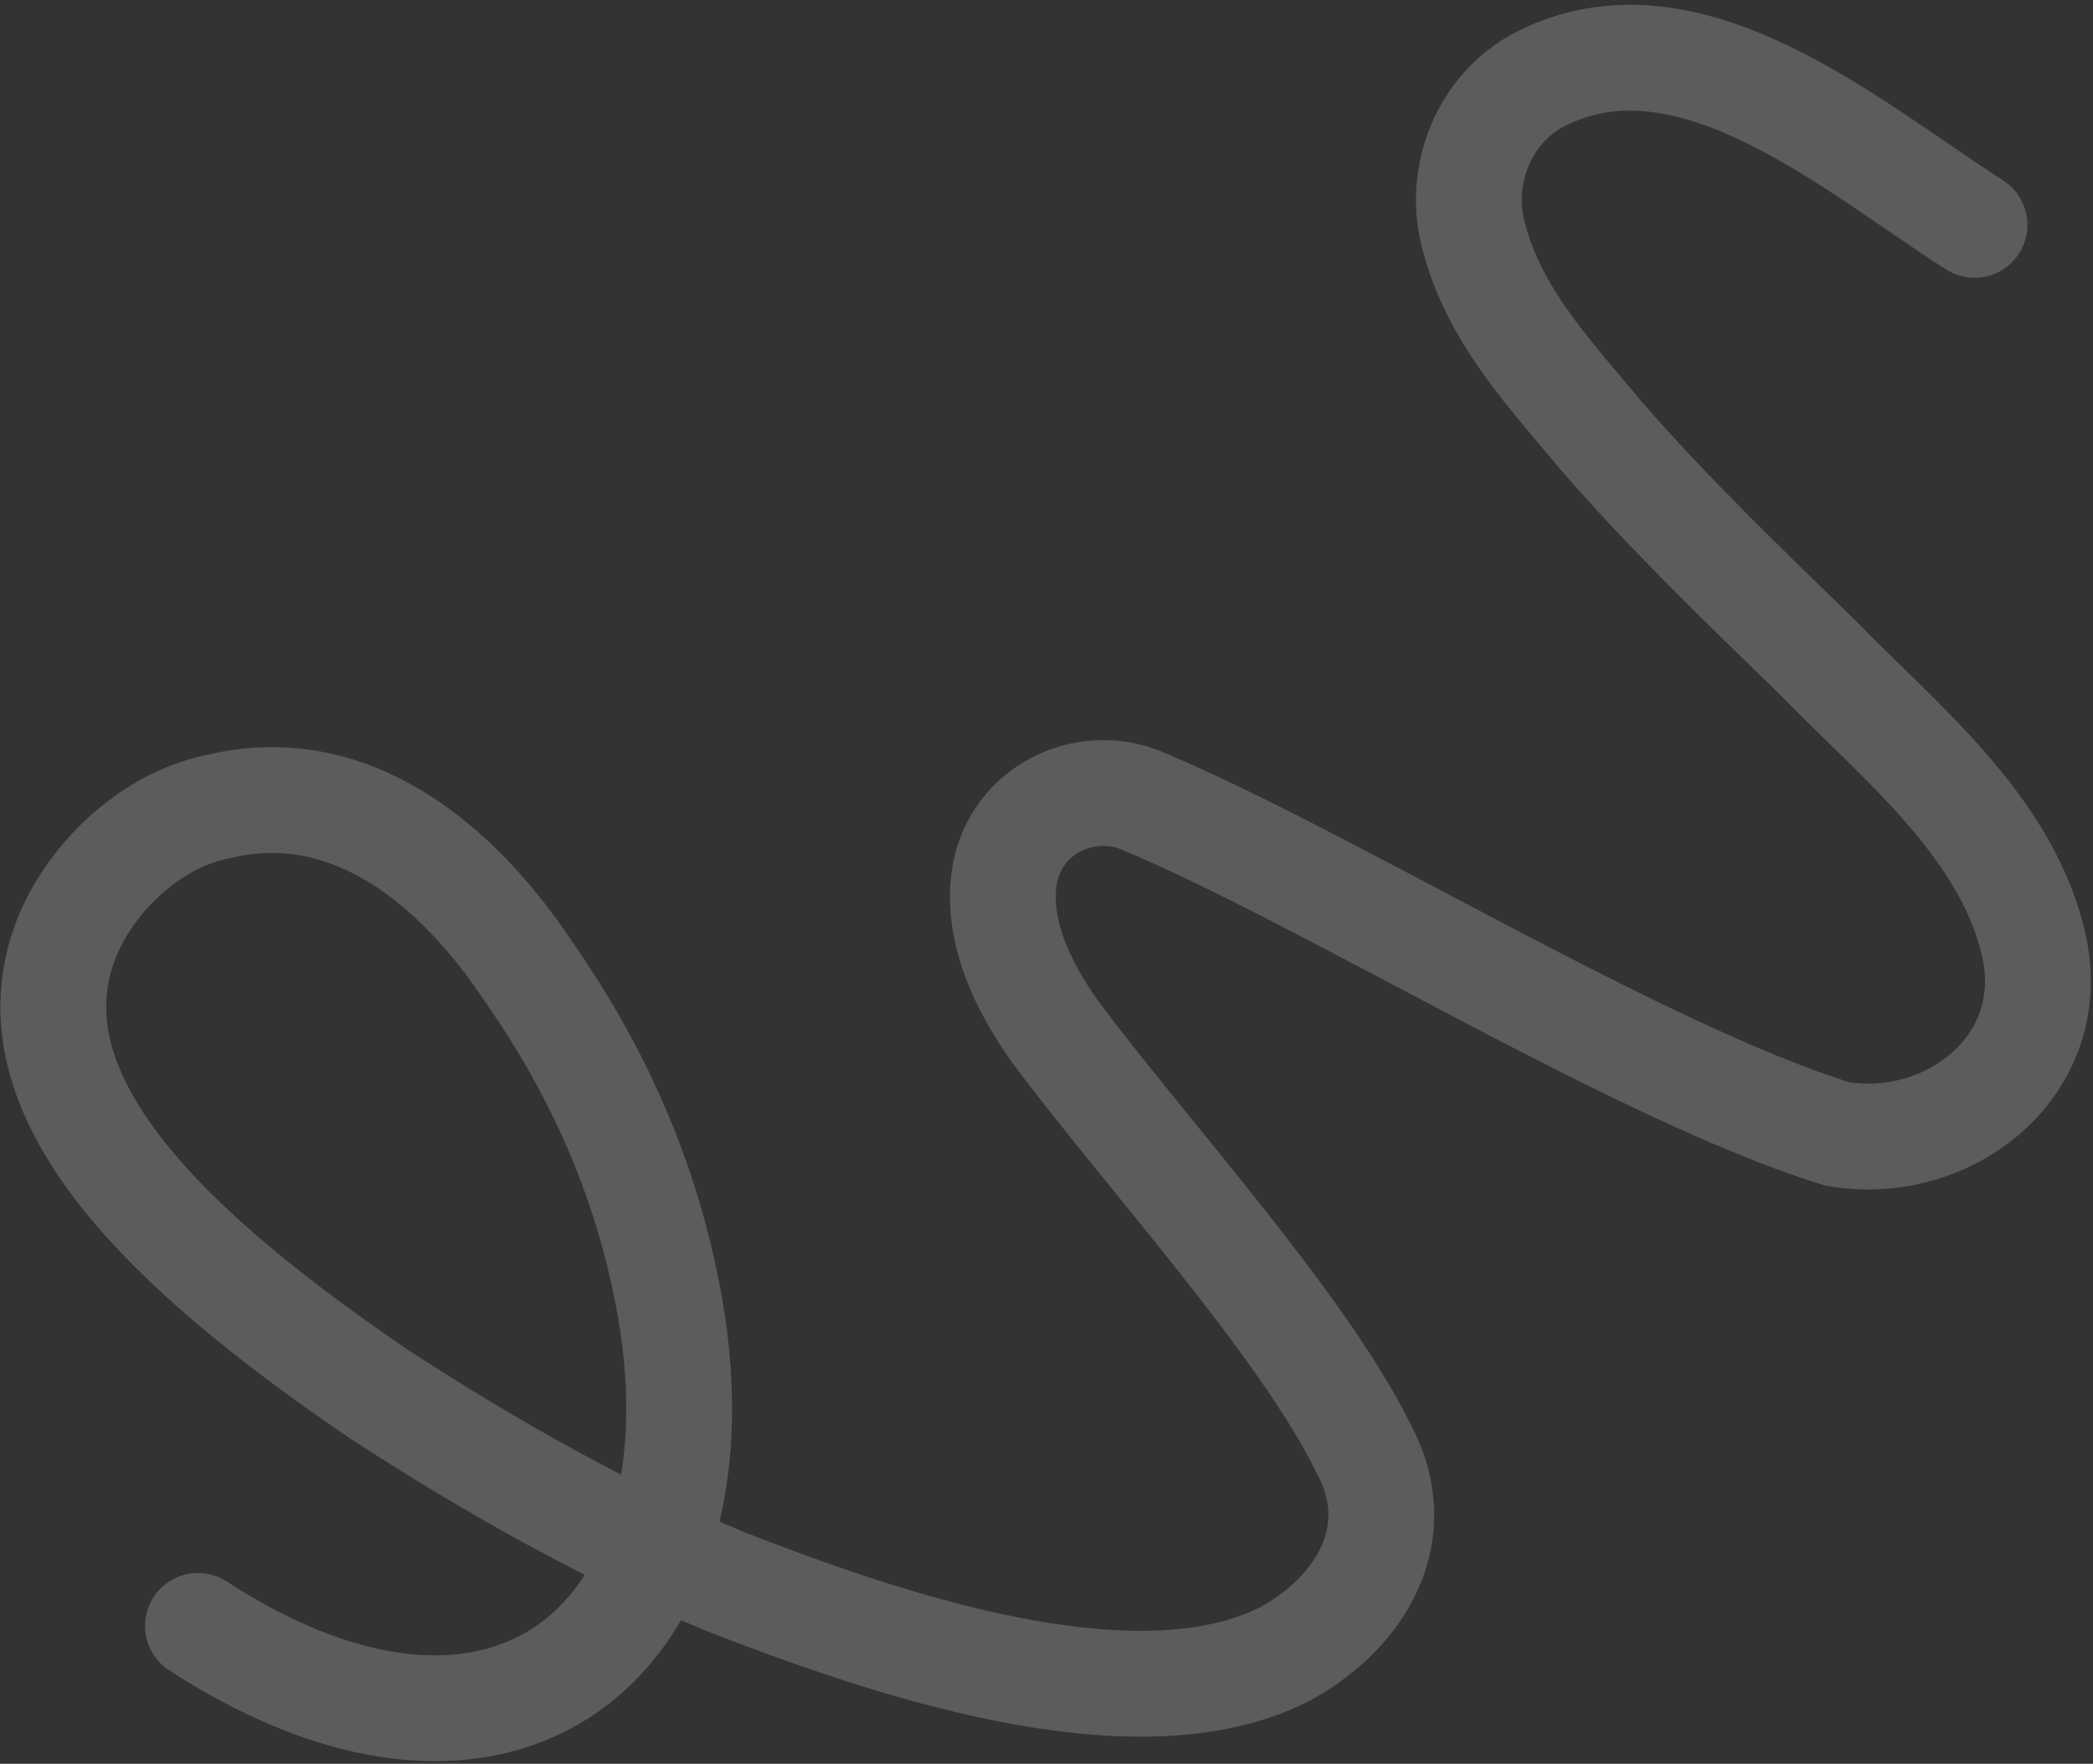 <svg xmlns="http://www.w3.org/2000/svg" width="356" height="300" viewBox="0 0 356 300" fill="none"><rect x="0" y="0" width="356" height="300" fill="#333333" stroke="none"/><path d="M335.845 38.25C315.096 24.999 287.083 0.436 261.791 13.561C252.473 18.477 248.054 29.565 250.525 39.624C253.918 53.505 263.508 63.45 272.604 74.404C284.095 87.606 296.764 99.754 309.341 112.003C323.399 126.467 341.791 140.927 346.088 161.493C350.101 181.626 331.193 196.068 312.521 192.873C278.582 182.377 225.113 148.938 193.606 135.931C184.049 132.45 172.988 137.872 170.925 148.564C169.218 158.18 174.112 167.938 179.403 175.385C194.239 195.394 221.584 225.229 231.925 246.37C239.627 260.626 231.659 274.033 218.819 281.183C193.066 294.615 148.975 278.945 123.392 269.015C103.063 260.525 83.532 249.505 64.667 237.265C28.901 212.95 1.645 187.067 10.878 160.771C14.566 150.165 25.109 139.606 36.936 137.234C59.549 131.638 77.919 147.178 89.895 165.236C100.941 181.017 108.913 198.348 112.935 217.195C126.036 276.551 87.826 311.699 33.666 276.546" stroke="white" stroke-opacity="0.2" stroke-width="18" stroke-miterlimit="10" stroke-linecap="round"></path></svg>